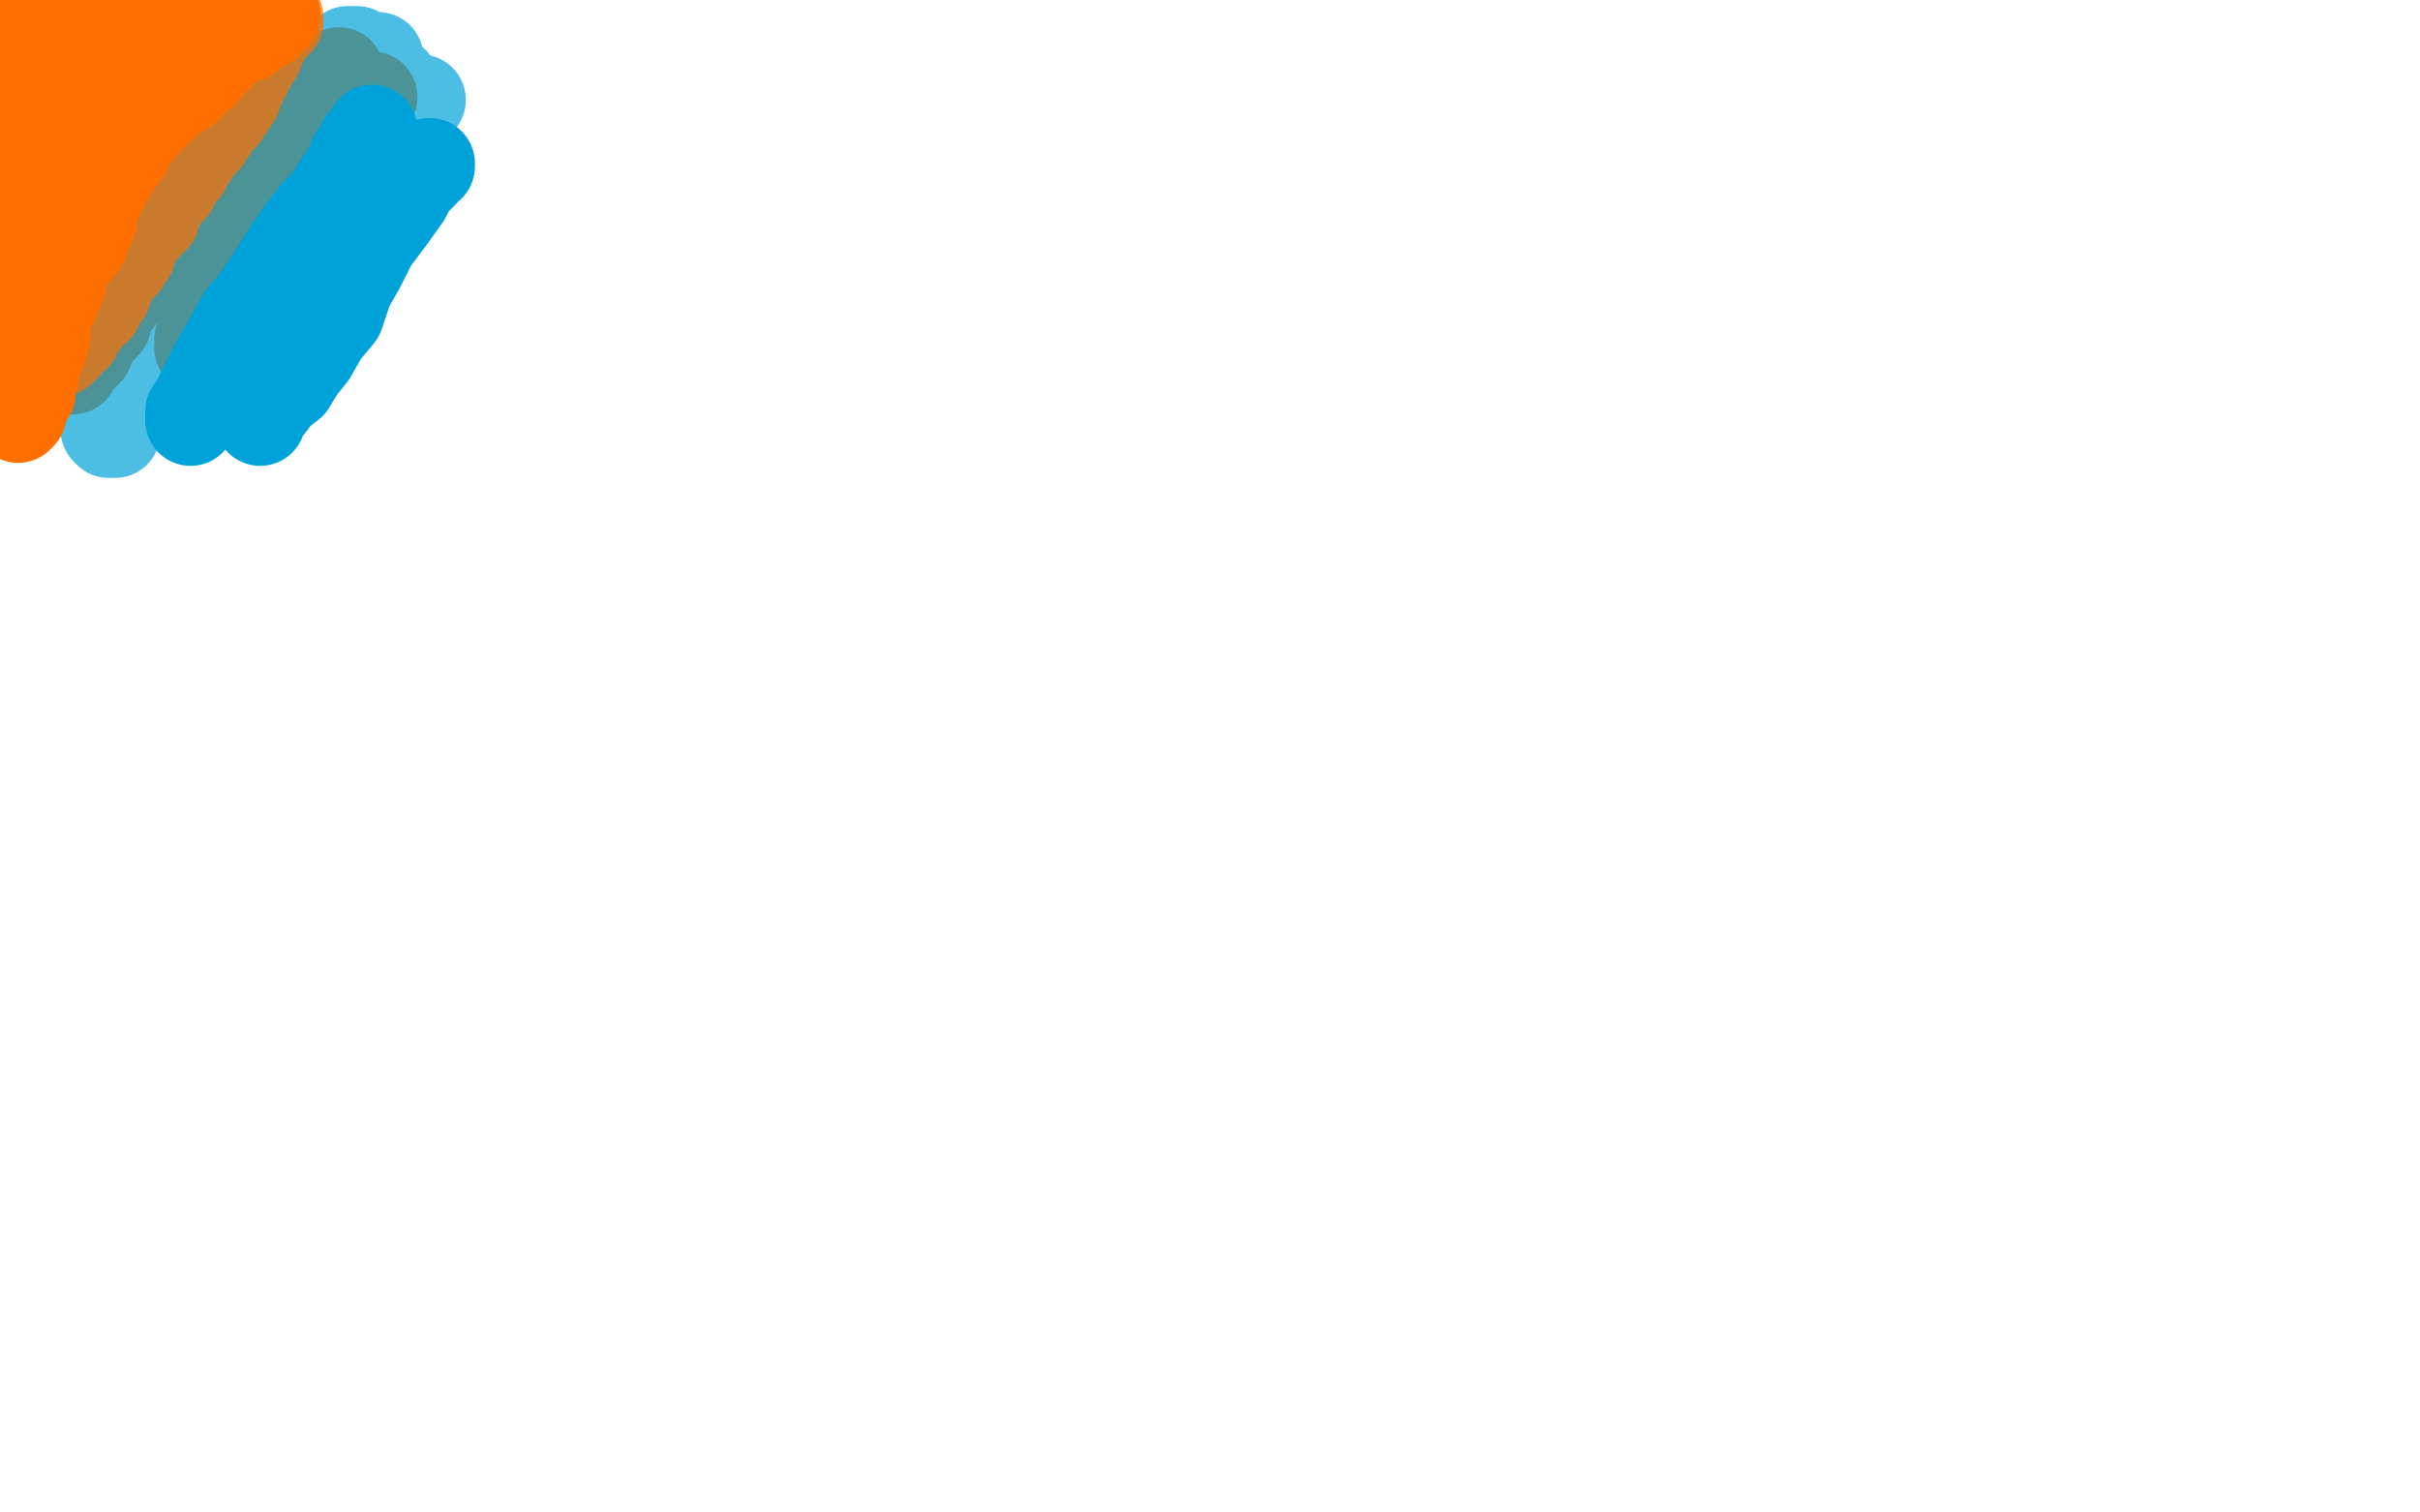 <?xml version="1.0" standalone="no"?>
<!DOCTYPE svg PUBLIC "-//W3C//DTD SVG 1.1//EN"
"http://www.w3.org/Graphics/SVG/1.1/DTD/svg11.dtd">

<svg width="800" height="500" version="1.1" xmlns="http://www.w3.org/2000/svg" xmlns:xlink="http://www.w3.org/1999/xlink" style="stroke-antialiasing: false"><desc>This SVG has been created on https://colorillo.com/</desc><rect x='0' y='0' width='800' height='500' style='fill: rgb(255,255,255); stroke-width:0' /><polyline points="112,24 112,25 112,25 108,28 108,28 104,33 104,33 102,35 102,35 100,40 100,40 97,46 97,46 94,53 94,53 91,61 91,61 89,67 89,67 86,73 86,73 84,77 84,77 82,84 82,84 78,92 78,92 76,96 76,96 75,101 75,101 73,103 72,105 72,106 73,106 76,104 78,100 85,90 91,80 98,71 103,63 109,54 113,47 117,41 119,37 120,35 121,34 122,33 123,32 122,32 120,35 117,40 114,46 108,52 104,59 100,65 94,74 90,81 85,87 80,94 76,100 73,105 70,110 69,111 68,112 67,113 66,114 66,115 66,112 69,103 72,90 76,78 79,69 81,61 83,55 86,48 88,38 92,34 94,30 95,27 97,26 97,25 96,25 95,26 91,30 89,32 85,37 80,41 74,47 69,52 64,60 59,66 52,74 49,79 47,84 45,89 41,94 39,99 36,102 35,107 33,109 30,113 29,116 26,119 25,120 24,122 25,119 28,110 35,99 43,84 50,73 56,66 64,57 71,50 77,43 81,38 83,34 86,32 87,30 88,30 87,30 86,30 83,32 81,36 77,41 73,47 69,53 64,58 60,63 55,70 49,78 44,84 42,87 38,91 36,94 33,98 31,100 30,102 29,104 28,106 27,107 26,108 25,109 24,110 24,111 23,112 25,109 27,106 33,100 35,95 42,89 47,81 49,78 54,72 60,66 63,61 67,56 71,51 75,48 76,45 78,43 78,42 80,40 81,39 83,37 84,36 85,36 86,35 87,35 85,36 84,37 82,39 80,40 79,42 76,43 75,44 73,47 71,48 68,50 67,50 65,52 61,54 58,56 54,60 51,61 48,65 46,65 44,66 43,67 42,68" style="fill: none; stroke: #ff6f00; stroke-width: 30; stroke-linejoin: round; stroke-linecap: round; stroke-antialiasing: false; stroke-antialias: 0; opacity: 1.0"/>
<polyline points="123,43 123,44 123,44 123,46 123,46 120,48 120,48 119,50 119,50 118,55 118,55 114,63 114,63 112,70 112,70 107,76 107,76 101,85 101,85 96,93 96,93 89,103 89,103 83,112 83,112 76,121 76,121 73,125 70,131 67,135 64,137 63,139 63,136 65,133 68,127 71,121 75,114 80,105 85,99 91,90 96,82 101,75 105,70 110,65 113,62 114,59 115,58 116,57 116,56 116,55 117,53 117,52 119,51 120,48 121,47 122,46 120,47 119,49 116,55 112,61 107,69 102,78 97,86 91,94 89,99 83,106 79,111 78,113 76,114 75,116 73,118 73,119 72,120 72,121 71,122 71,123 70,123 71,123 75,122 80,117 87,109 96,100 107,94 115,86 120,79 125,73 129,68 131,65 135,62 137,60 138,59 140,57 141,55 142,55 142,54 140,55 137,59 134,65 129,72 123,80 119,88 115,95 112,104 107,110 103,117 99,122 96,127 92,130 89,134 87,136 86,138 86,139 87,136 93,128 101,108 112,94 119,84 125,74 129,68 131,65 133,63 134,60" style="fill: none; stroke: #00a3d9; stroke-width: 30; stroke-linejoin: round; stroke-linecap: round; stroke-antialiasing: false; stroke-antialias: 0; opacity: 1.0"/>
<polyline points="96,55 96,57 96,57 93,60 93,60 91,64 91,64 89,68 89,68 88,70 88,70 83,79 83,79 81,83 81,83 77,87 77,87 75,90 71,94 65,101 63,103 61,106 61,108 57,113 56,113 55,113 56,114 61,110 67,105 77,97 80,94 85,89 88,85 91,81 92,78 95,75 95,74 96,72 97,70 97,69 98,68 98,67 98,65 99,65 99,64 99,63 99,62 99,61 100,59 100,58 100,56 102,53 102,52 102,51 102,50 103,50 103,49 103,48 103,47 103,46 104,46 103,45 102,45 101,47 100,48 98,50 97,53 94,59 92,61 87,69 85,74 81,81 81,84 77,89 76,90 74,94 73,95 71,99 70,100 68,104 67,106 66,107 64,109 63,110 61,114 60,115 59,116 58,117 57,118 55,120 55,121 53,124 53,125 51,127 51,128 50,128 49,130 48,131 48,129 48,127 49,124 51,117 53,111 60,100 67,91 71,86 75,80 78,77 80,73 81,72 84,68 85,65 86,65 88,63 89,61 89,60 90,58 91,57 92,56 93,54 94,53 94,52 94,51 94,50 95,50 95,49 96,48 98,47 100,46 100,45 101,45 101,44 102,44 103,43 103,42 104,42 105,40 106,39 107,38 108,38 109,36 110,36 111,34 113,33 113,32 114,32 115,31 115,30 116,30 116,28 117,28 117,27 118,27 118,26 119,25 120,25 121,24 121,23 122,22 123,21 123,20 124,20 124,19 125,19 125,20 125,22 125,24 125,25 125,27 125,28 125,29 125,30 126,30 128,30 129,29 129,28 130,28 129,28 128,28 127,28 125,28 124,28 121,28 120,28 118,27 118,26 117,26 116,26 115,26 114,25 114,24 114,23 113,22 112,22 111,22 110,22 104,25 102,29 97,36 95,38 90,46 87,50 84,55 81,59 80,62 77,66 74,71 74,72 71,77 71,80 69,83 68,85 66,89 64,94 62,96 61,101 59,103 59,105 57,107 55,108 55,110 54,111 53,112 53,113 52,115 51,118 50,119 49,122 48,126 47,127 47,129 46,130 45,131 45,132 43,134 42,135 41,136 40,137 39,138 39,139 39,141 38,143 37,143 36,143 35,142 35,141 35,139 36,132 37,129 40,123 41,119 42,115 43,113 44,110 45,107 46,105 49,101 51,99 54,94 56,90 56,89 58,86 58,84 60,81 60,79 60,77 62,74 62,73 64,70 65,70 67,66 68,66 69,63 69,62 71,60 73,58 75,57 75,56 78,55 80,54 81,52 82,52 83,51 84,50 85,48 86,48 87,47 89,45 90,44 91,43 91,42 92,42 92,41 94,40 95,39 95,38 97,37 98,36 100,34 101,34 102,32 103,31 105,30 105,29 106,29 106,28 107,28 108,27 108,26 109,26 111,25 111,24 112,24 112,23 113,23 113,22 113,21 113,20 114,19 115,18 115,17 116,17 117,17 118,17 119,18 120,19 122,21 124,23 126,24 126,25 127,26 128,27 129,27 130,27 130,28 130,29 131,30 131,31 132,32 133,32 134,32 136,32 137,33 138,33 139,33" style="fill: none; stroke: #00a3d9; stroke-width: 30; stroke-linejoin: round; stroke-linecap: round; stroke-antialiasing: false; stroke-antialias: 0; opacity: 0.7"/>
<polyline points="25,64 26,63 26,63 27,61 27,61 29,59 29,59 30,57 30,57 32,55 32,55 32,54 32,54 33,53 33,53 35,51 35,51 36,50 38,48 38,47 39,45 41,43 43,41 44,40 45,40 47,38 47,37 49,35 50,35 52,33 53,31 55,30 56,28 56,27 58,25 59,25 60,23 61,23 61,22 62,21 63,21 63,20 64,18 66,17 66,16 66,15 67,14 67,13 67,12 68,12 68,11 69,11 69,10 70,10 68,12 66,15 64,19 60,27 57,32 53,40 49,44 46,49 44,52 40,57 38,61 36,61 34,62 32,64 31,66 29,68 27,70 27,71 25,74 25,75 23,77 21,79 21,80 19,81 19,82 17,83 16,84 15,86 14,87 11,89 9,91 8,92 7,93 7,95 5,96 5,97 4,97 5,96 10,90 13,84 21,79 25,73 31,63 33,58 36,53 38,49 40,43 43,38 44,37 45,33 47,32 47,29 48,29 49,27 50,25 51,24 52,22 53,20 55,19 56,18 58,17 58,16 60,14 61,14 61,13 63,12 64,11 68,9 69,9 71,7 72,7 72,6 72,7 70,9 69,11 65,19 63,21 60,26 59,27 59,26 59,25 59,23 62,20 63,17 66,14 67,12 69,9 71,7 73,6 74,5 74,4 76,2 77,2 79,0 81,0 79,3 79,5 75,12 73,15 72,18 71,19 71,20 70,20 70,21 69,22 70,21 73,19 74,19 78,17 78,16 81,13 84,13 88,10 90,9 91,8 92,7 92,6 91,6 90,7 90,9 89,10 87,13 85,18 83,21 81,25 80,27 79,29 78,32 77,33 76,35 75,36 74,37 74,38 71,40 71,41 70,42 70,43 69,44 68,44 68,45 68,46 67,46 67,47 66,47 65,48 64,50 64,51 63,52 62,53 62,54 61,55 61,56 60,57 59,58 58,59 57,62 56,63 55,63 55,64 54,65 53,66 53,67 52,69 51,69 51,70 51,71 51,72 50,72 49,73 49,74 47,75 46,76 46,77 45,77 45,78 45,79 44,80 43,82 43,83 43,84 42,85 41,86 41,87 40,88 39,89 38,90 37,92 35,93 35,94 35,95 35,96 35,97 34,97 33,99 32,100 32,101 32,102 31,102 30,103 29,104 28,105 28,106 26,108 26,109 25,110 25,111 23,112 22,114 21,115 20,115 20,116 20,115 20,113 20,108 21,99 24,90 26,86 27,78 31,72 32,68 35,62 36,60 38,54 40,50 42,48 44,44 44,42 44,39 46,36 46,34 48,30 51,27 51,25 52,22 53,17 54,17 54,16 55,16 55,15 55,14 55,13 55,12 55,11 55,10 54,10 53,10 51,11 50,13 46,19 44,22 38,30 34,36 33,38 30,42 29,44 28,46 25,50 23,52 23,53 21,56 20,57 19,59 18,61 17,63 16,64 16,65 15,66 14,67 13,68 13,69 11,72 11,73 11,74 9,76 9,77 8,78 7,79 6,81 5,82 5,83 4,84 3,85 3,86 3,85 3,84 5,80 7,77 12,73 16,66 18,63 24,56 27,50 28,49 30,45 33,41 36,36 38,35 40,32 42,31 43,30 46,27 47,26 50,23 55,21 56,20 57,19 58,19 58,18 58,17 58,16 59,15 60,15 60,14 61,14 62,14 63,13 63,12 64,12 65,11 66,10" style="fill: none; stroke: #ff6f00; stroke-width: 30; stroke-linejoin: round; stroke-linecap: round; stroke-antialiasing: false; stroke-antialias: 0; opacity: 0.7"/>
<polyline points="40,44 40,45 40,45 40,46 40,46 41,46 43,44 44,43 44,42 45,41 45,40 46,40 46,39 47,39 48,39 49,38 50,36 52,36 53,35 54,34 56,33 56,32 58,31 59,30 60,29 61,28 61,27 61,26 62,25 62,24 63,24 63,23 64,23 65,22 65,21 66,20 66,18 67,18 68,17 68,16 69,15 70,14 71,13 72,12 73,12 73,11 73,10 74,9 75,8 76,7 76,6 74,7 74,8 73,9 70,11 68,12 66,15 63,15 60,19 59,20 57,22 55,25 53,26 51,29 49,31 48,33 47,36 44,40 41,41 41,43 38,46 37,47 35,50 34,53 32,53 31,55 30,56 29,58 28,58 26,60 25,61 24,61 24,63 24,64 23,65 22,66 22,67 21,69 21,70 20,71 20,72 19,73 19,74 18,75 17,76 17,77 17,78 16,79 15,81 15,82 15,80 16,79 17,77 18,74 20,72 21,71 23,69 23,67 26,64 27,62 30,59 30,57 32,56 33,53 34,53 34,52 34,51 34,50 32,52 31,55 30,57 30,60 28,64 27,66 26,69 26,72 25,75 24,77 23,79 23,81 22,82 21,83 21,85 21,87 21,88 21,89 20,90 19,90 19,91 19,92 18,93 18,94 17,95 16,96 15,97 15,95 17,91 19,87 22,79 23,76 27,73 29,69 31,64 33,61 35,58 39,53 40,48 43,46 46,42 48,40 50,36 53,34 54,31 56,30 57,28 58,27 58,26 60,24 62,24 63,22 64,21 67,21 68,20 69,19 71,19 71,18 73,17 74,16 75,15 76,15 77,14 78,13 79,12 80,12 81,12 82,12 82,11 83,10 84,9 86,8 87,8 88,8 89,7 90,6 91,5 90,4 89,4 89,5 88,5 86,6 83,7 81,8 78,11 75,12 71,15 69,17 66,19 64,22 62,23 59,26 57,27 55,29 54,30 52,31 51,33 49,35 48,37 45,39 44,41 43,43 41,43 40,45 40,46 38,47 37,50 35,51 35,53 33,55 33,56 31,58 30,59 30,60 29,61 28,62 27,64 25,66 24,67 23,68 21,70 18,71 18,72 17,72 16,72 15,73 13,74 12,75 11,76 10,78 9,79 8,80 7,81 4,82 3,82 2,83 1,84 2,83 4,81 6,77 6,73 8,70 10,65 12,62 13,57 15,53 18,49 19,46 22,41 24,39 25,36 27,33 28,31 28,28 30,27 30,26 32,23 33,22 34,21 35,20 36,19 37,17 38,16 39,15 39,14 40,12 41,11 43,10 43,9 44,8 45,7 46,6 46,5 45,6 43,8 41,12 39,15 36,20 32,25 24,30 22,35 18,38 14,42 10,46 7,48 6,50 5,50 5,51 6,51 7,50 11,45 13,41 16,37 20,32 22,29 25,24 27,22 27,20 29,18 30,16 29,16 28,17 25,21 23,23 19,27 18,29 15,31 15,32 15,30 17,27 19,22 21,18 23,14 25,11 26,10 27,9 28,7 28,6 29,6 28,6 27,6 25,6 23,6 21,8 20,8 16,10 14,12 13,13 12,14 11,15 10,15 9,15 8,15 7,13 7,11 8,10 8,9 10,7 11,6 12,5 10,6 9,6 7,7 6,7 6,6 6,5 6,4 6,3 7,2 7,0 8,0 9,1 9,2 9,6 10,11 11,15 11,19 11,24 11,29 11,33 11,39 11,43 11,46 11,50 11,53 11,57 11,59 11,62 11,64 11,68 11,70 11,71 11,72 11,74 11,75 10,77 10,78 9,80 9,82 9,83 8,85 8,88 7,88 6,90 6,91 5,92 5,93 4,95 4,96 3,98 2,99 2,101 1,102 1,103 0,104 0,106 1,123 3,120 5,117 7,114 8,111 11,107 12,104 14,102 15,100 16,96 18,95 18,94 19,92 20,92 20,91 20,92 20,94 19,96 18,96 18,99 17,101 16,103 15,106 15,108 15,111 14,113 14,115 13,117 12,119 11,122 11,123 11,124 11,125 10,126 10,127 10,129 10,130 9,131 8,133 7,135 7,137 6,137 6,138" style="fill: none; stroke: #ff6f00; stroke-width: 30; stroke-linejoin: round; stroke-linecap: round; stroke-antialiasing: false; stroke-antialias: 0; opacity: 1.0"/>
</svg>
